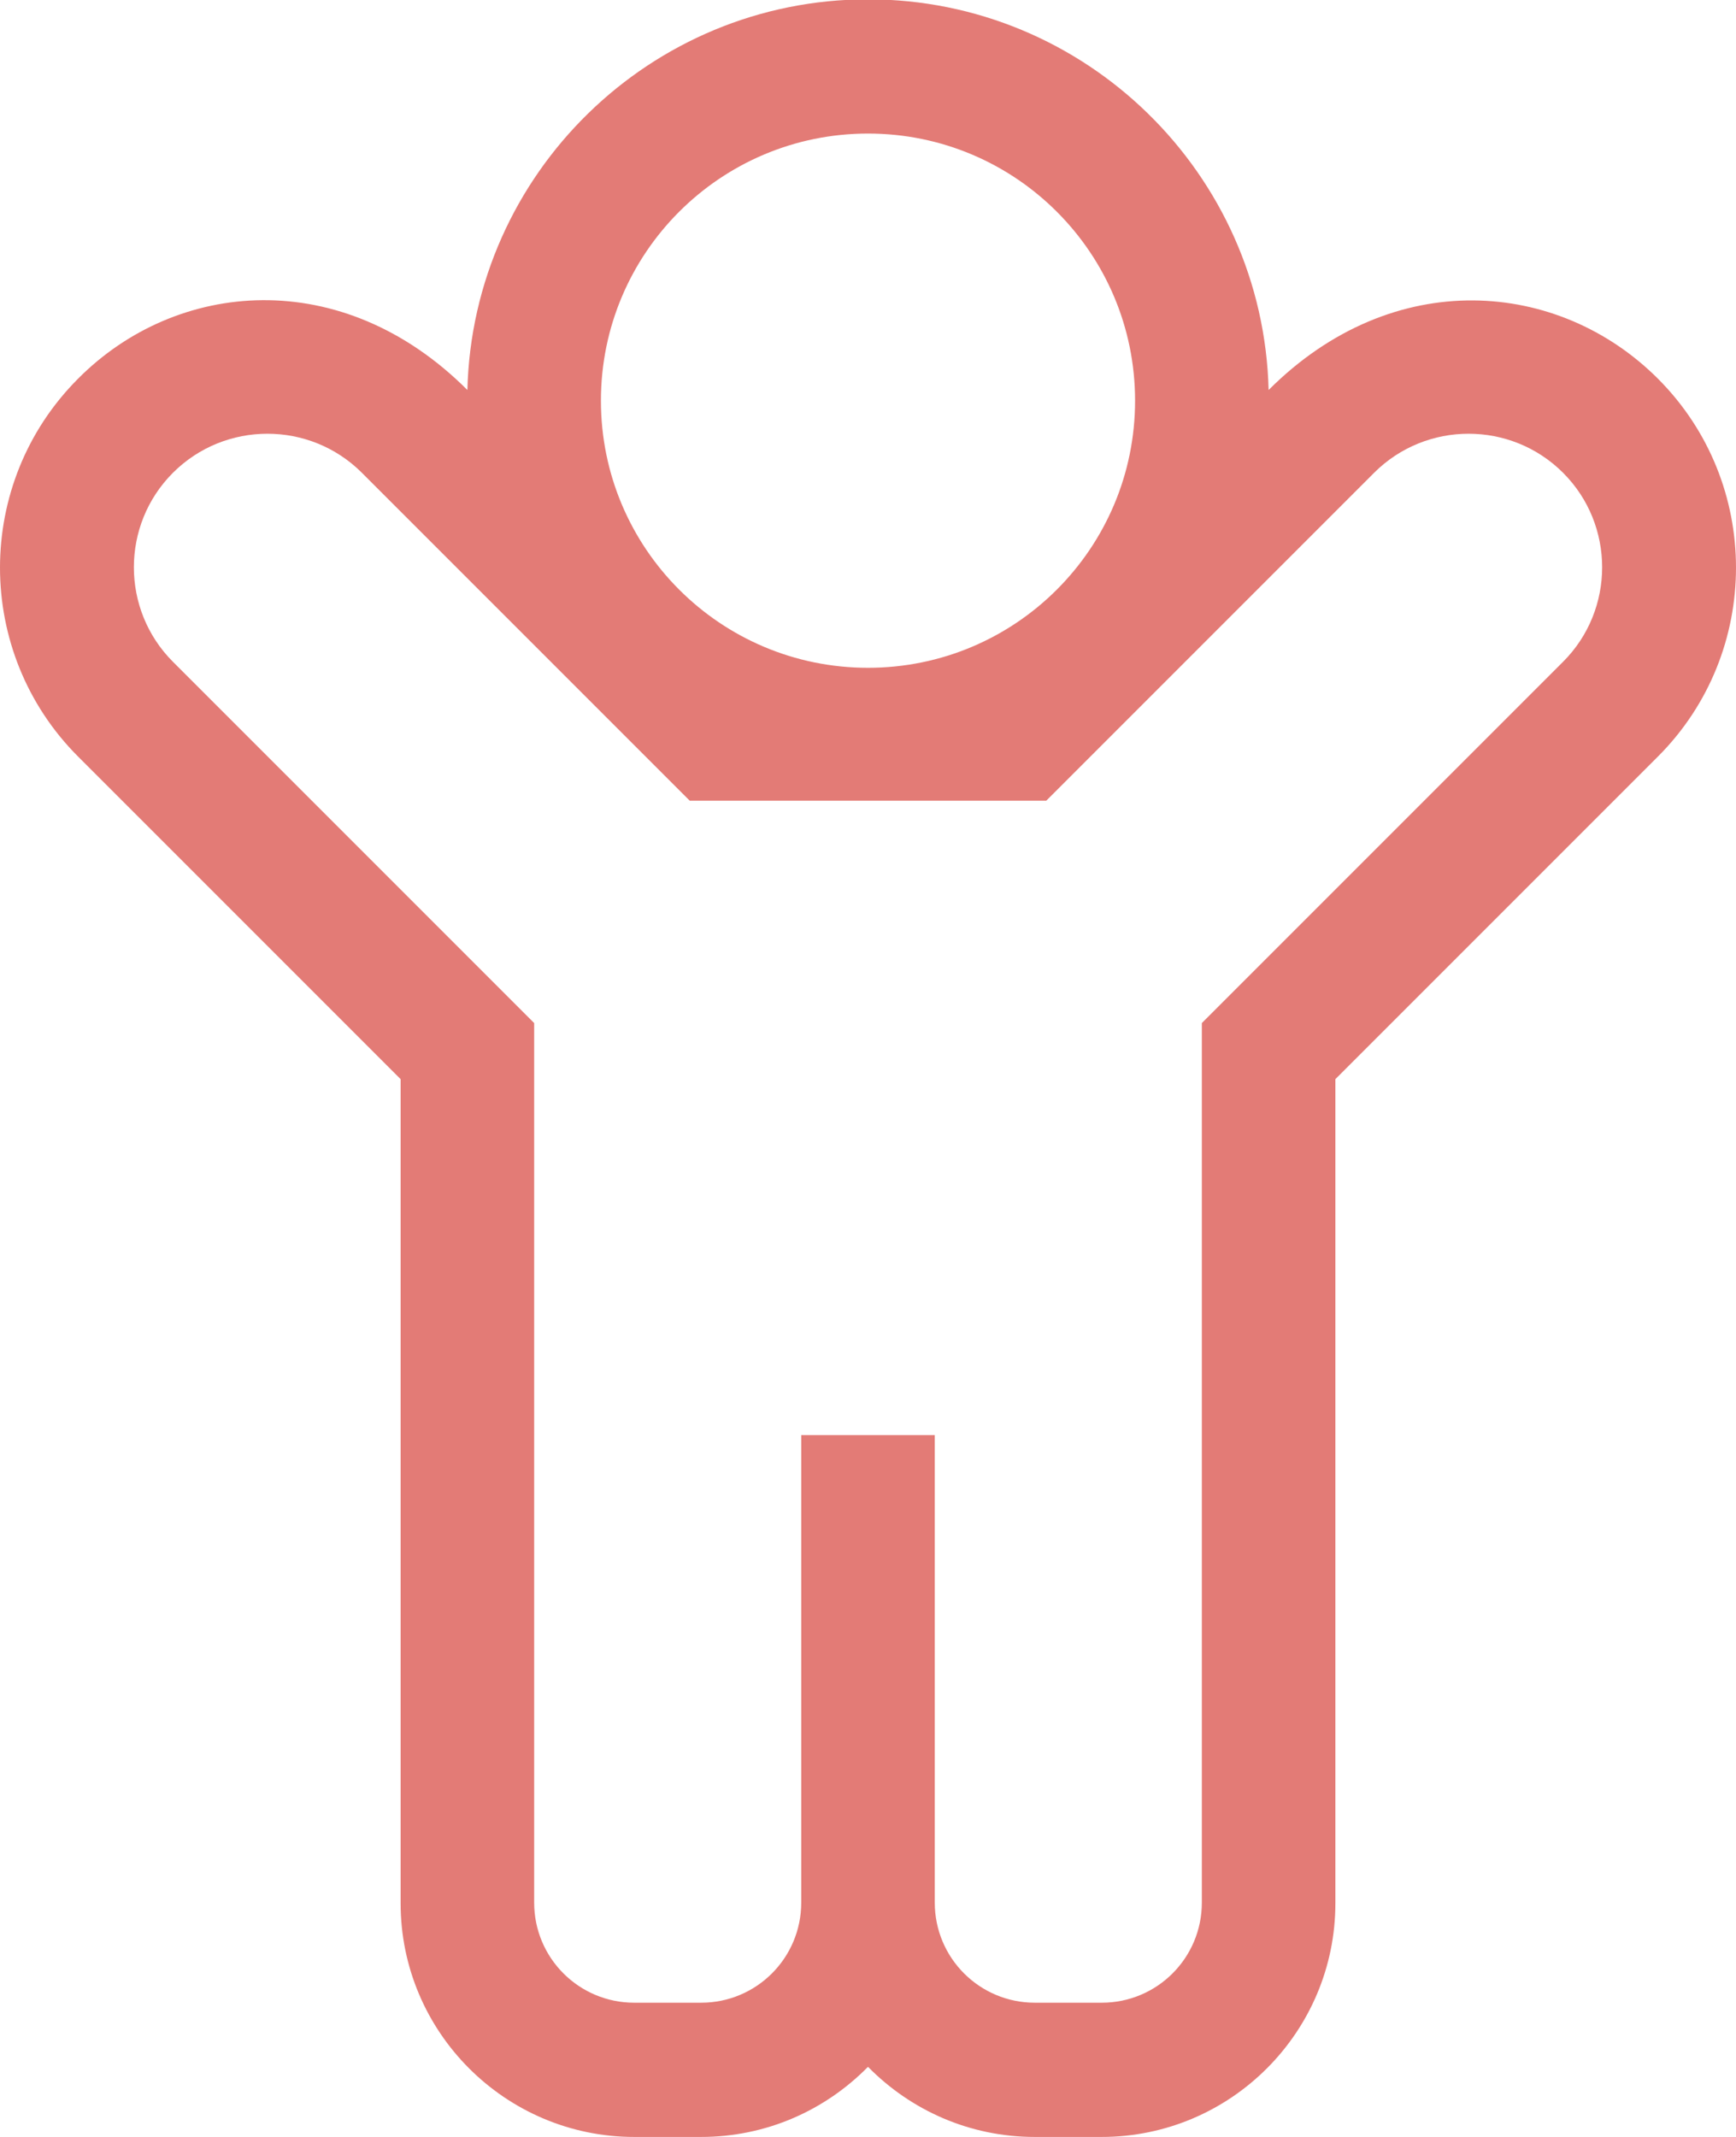 <?xml version="1.0" encoding="UTF-8"?>
<svg xmlns="http://www.w3.org/2000/svg" id="Ebene_1" viewBox="0 0 26 32">
  <defs>
    <style>.cls-1{fill:#e37b76;}</style>
  </defs>
  <path class="cls-1" d="M24.83,5.67c-1.48-1.48-3.96-1.7-5.83.17-.08-3.24-2.74-5.85-6-5.85s-5.92,2.61-6,5.85c-1.88-1.88-4.36-1.65-5.83-.17-1.56,1.56-1.56,4.1,0,5.66l4.83,4.83v12.34c0,1.93,1.57,3.5,3.5,3.5h1c.98,0,1.86-.4,2.5-1.05.64.65,1.52,1.05,2.5,1.05h1c1.93,0,3.5-1.57,3.5-3.5v-12.34l4.83-4.83c1.56-1.56,1.56-4.1,0-5.66h0ZM13,2c2.21,0,4,1.79,4,4s-1.79,4-4,4-4-1.79-4-4,1.79-4,4-4ZM23.41,9.91l-5.41,5.41v13.17c0,.83-.67,1.5-1.5,1.5h-1c-.83,0-1.5-.67-1.5-1.5v-7h-2v7c0,.83-.67,1.5-1.5,1.5h-1c-.83,0-1.5-.67-1.5-1.5v-13.17l-5.41-5.41c-.78-.78-.78-2.05,0-2.83.78-.78,2.05-.78,2.83,0l4.91,4.91h5.34l4.91-4.91c.78-.78,2.05-.78,2.83,0,.78.78.78,2.05,0,2.83h0Z"></path>
</svg>

